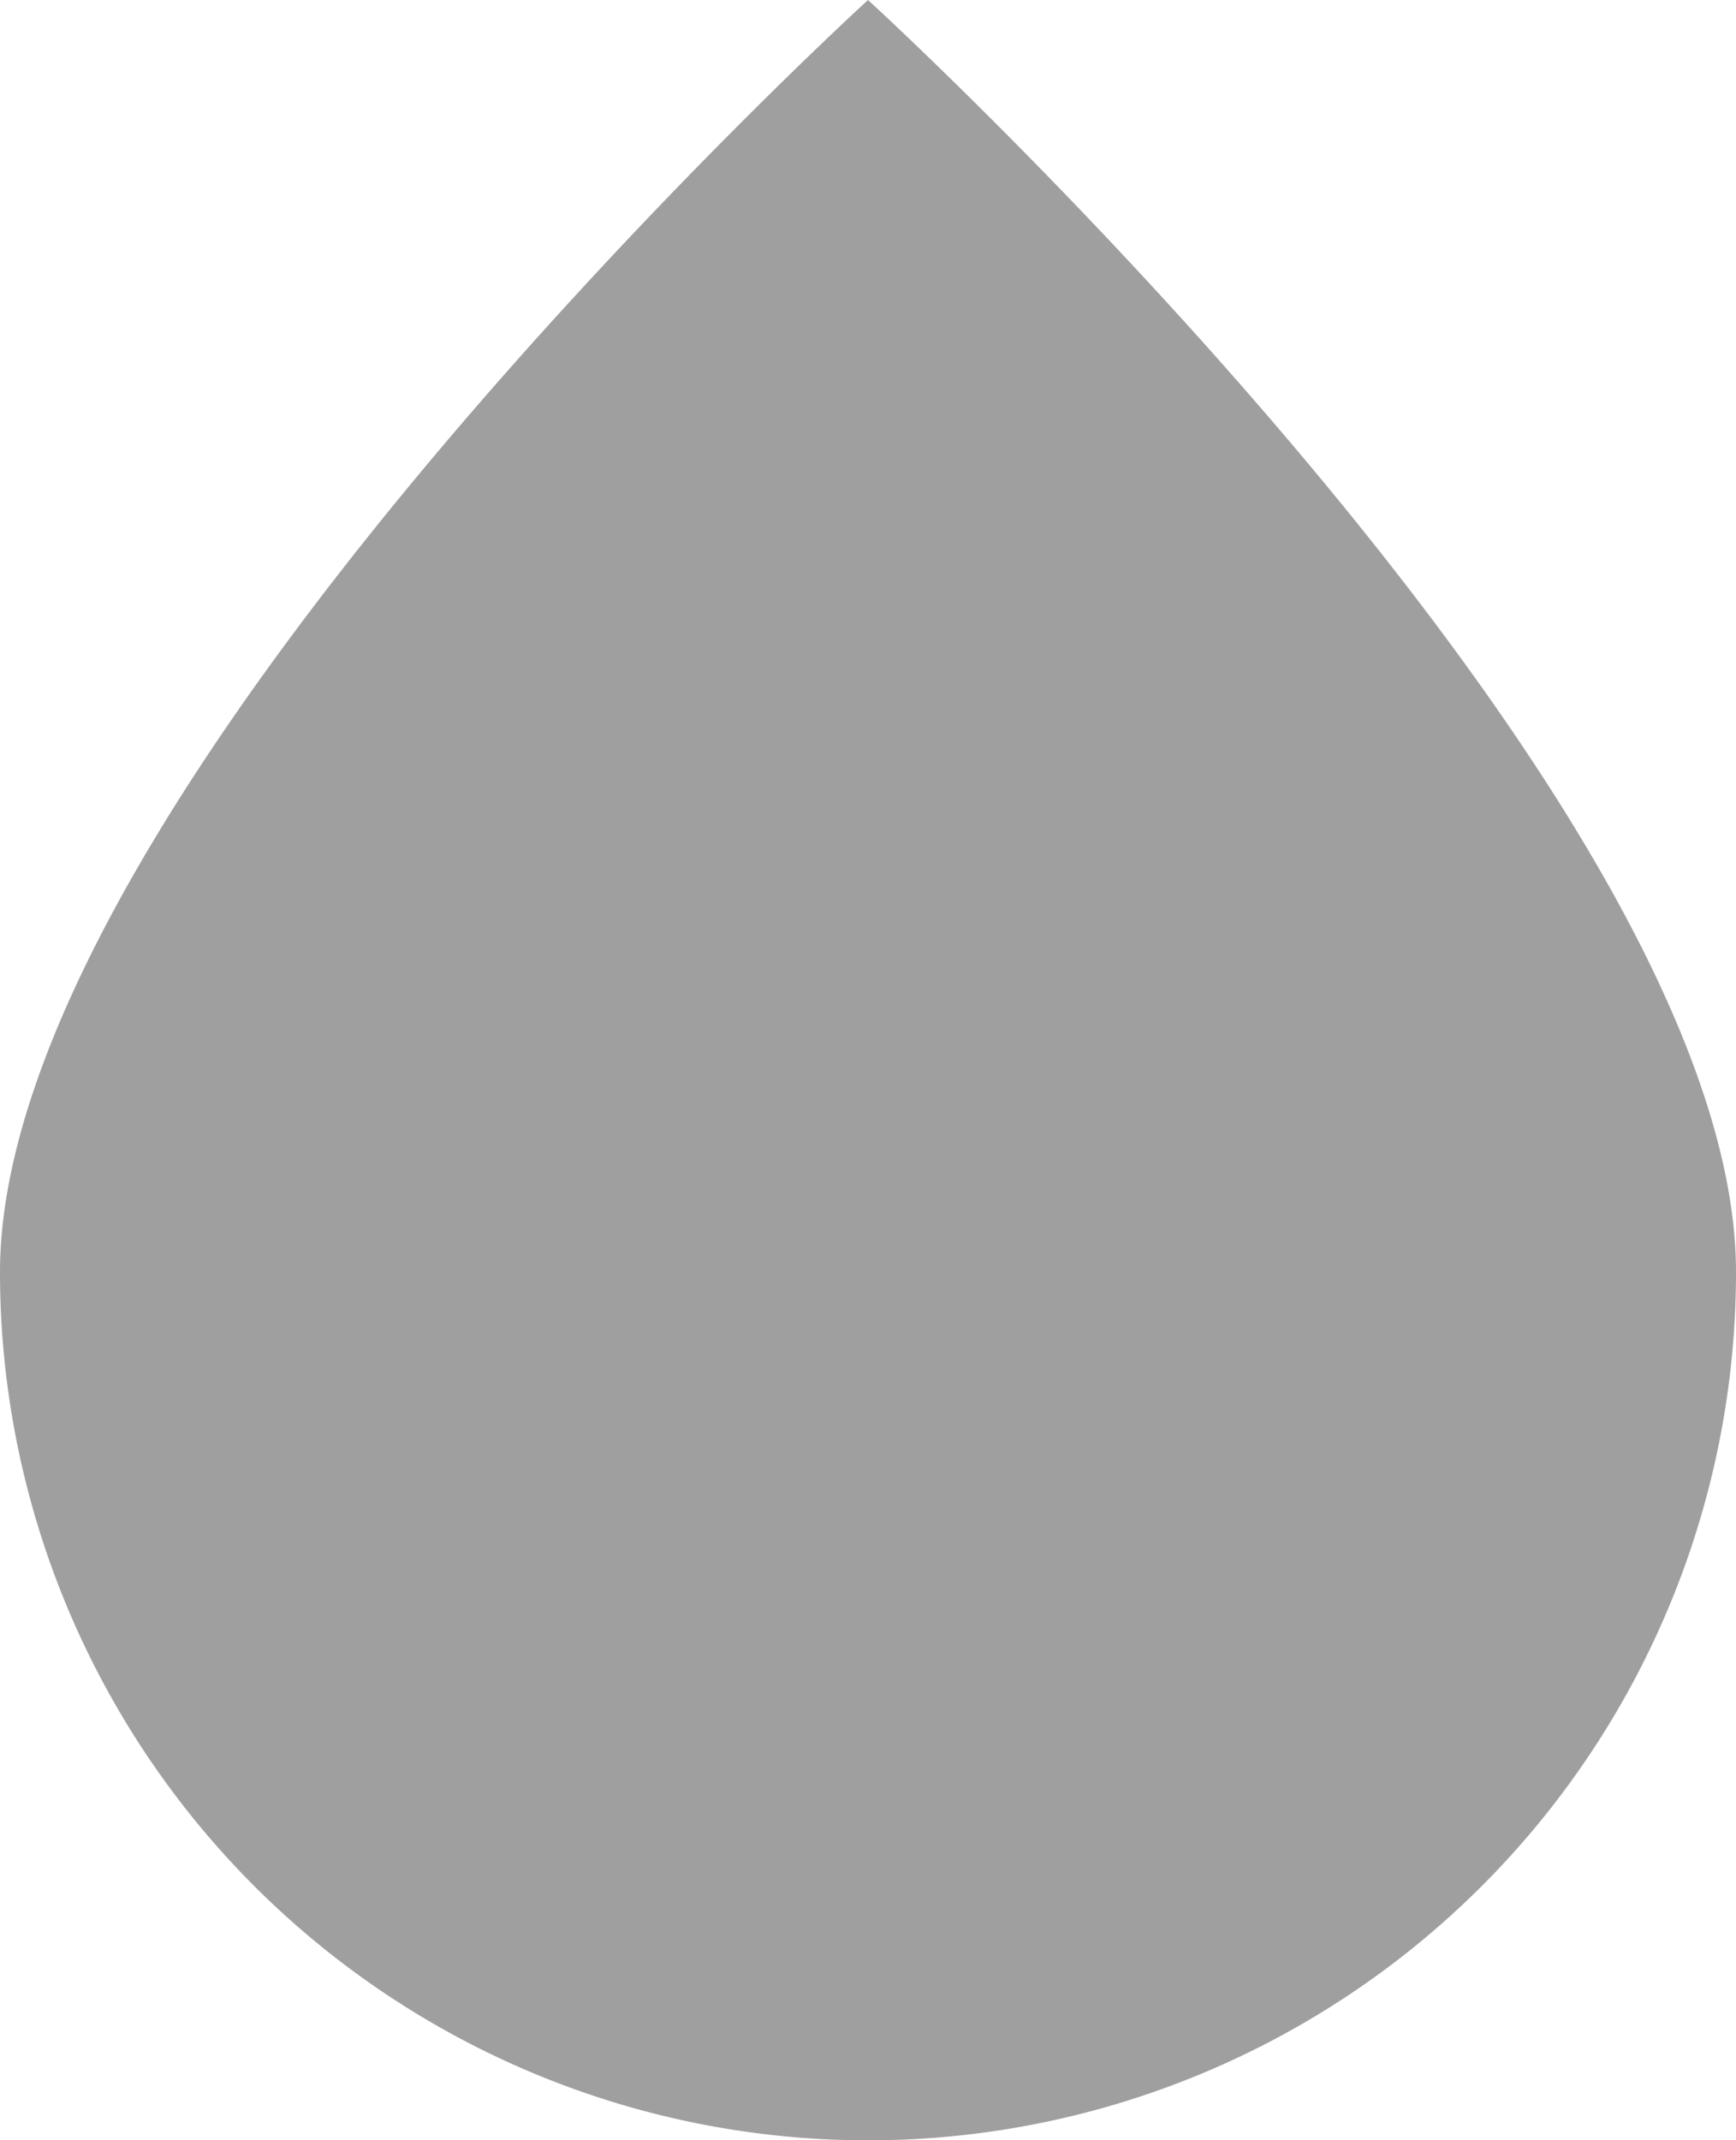 <svg xmlns="http://www.w3.org/2000/svg" xmlns:xlink="http://www.w3.org/1999/xlink" width="32" height="39.443" viewBox="0 0 32 39.443"><defs><clipPath id="a"><rect width="32" height="39.443" fill="#9f9f9f"/></clipPath></defs><g clip-path="url(#a)"><path d="M32,23.443a16,16,0,0,1-32,0C0,14.606,16,0,16,0S32,14.606,32,23.443" fill="#9f9f9f"/></g></svg>